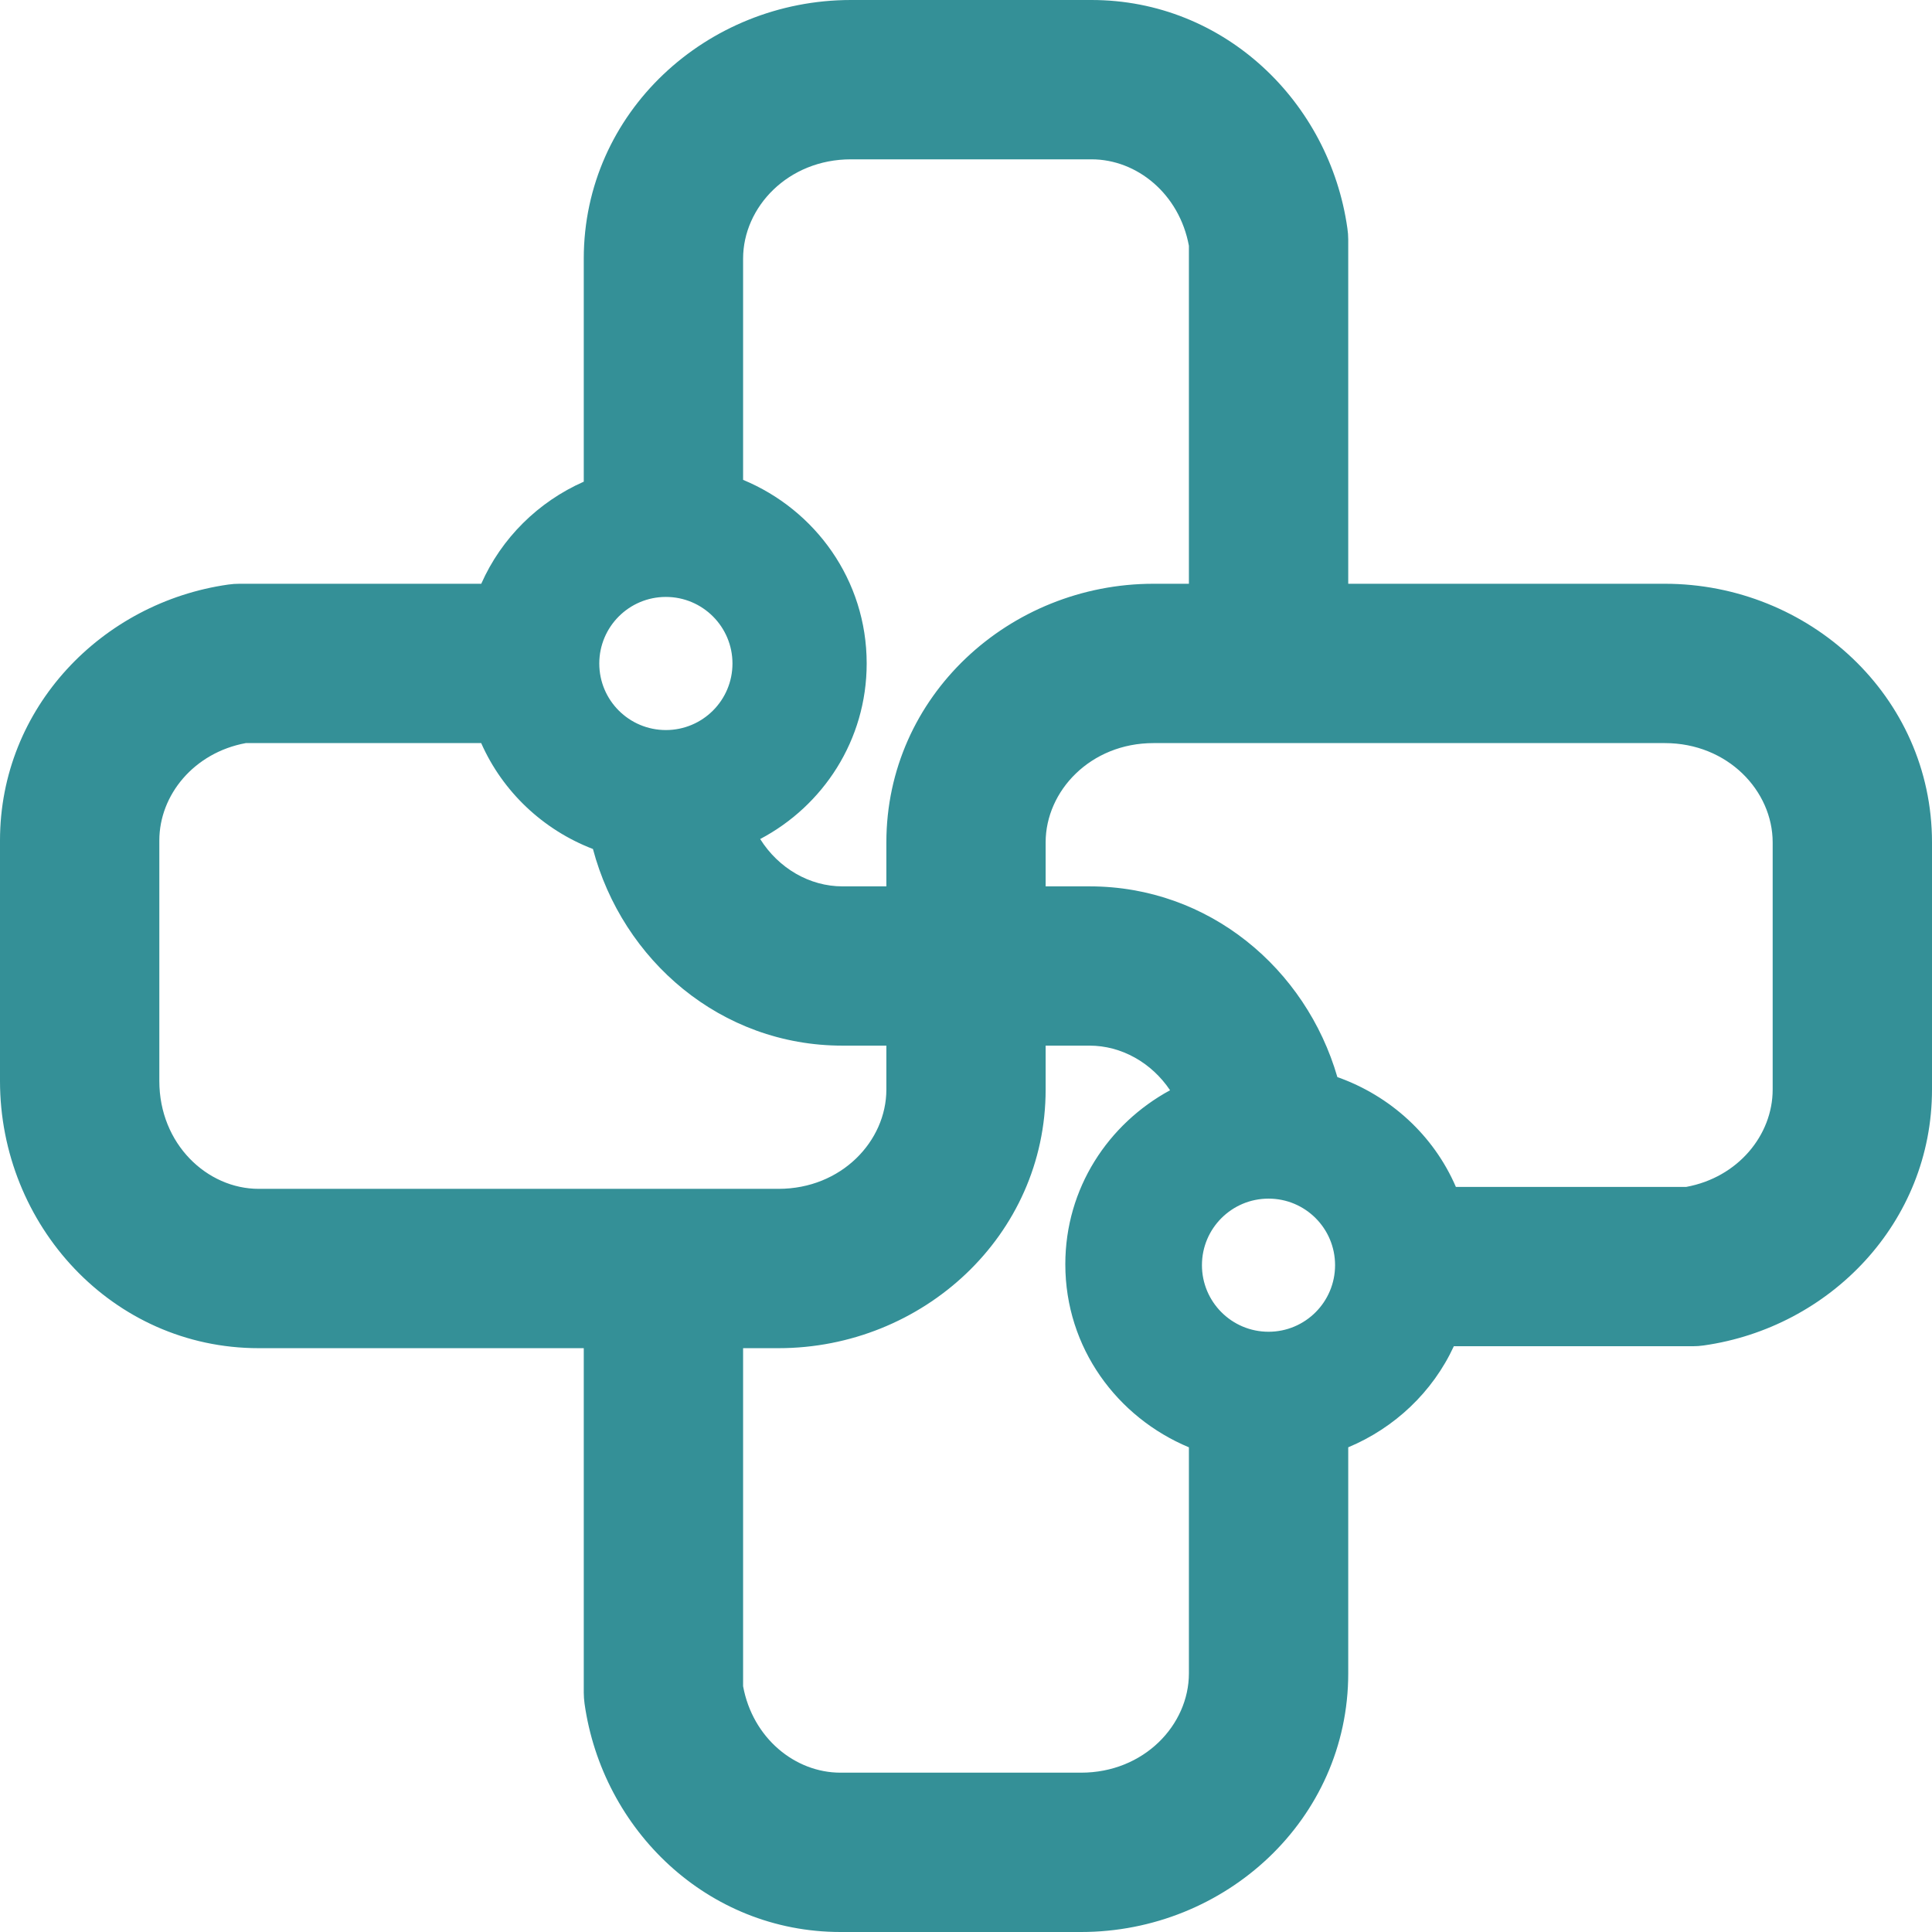 <svg width="32" height="32" viewBox="0 0 32 32" fill="none" xmlns="http://www.w3.org/2000/svg">
<path fill-rule="evenodd" clip-rule="evenodd" d="M3.966 9.669C3.904 9.669 3.843 9.673 3.782 9.682C1.69 9.978 0 11.719 0 13.921V17.905C0 20.289 1.859 22.33 4.284 22.33H9.669V28.034C9.669 28.096 9.674 28.157 9.682 28.218C9.978 30.31 11.719 32 13.921 32H17.906C20.29 32 22.331 30.14 22.331 27.716V23.972C23.099 23.651 23.73 23.056 24.08 22.298H28.034C28.096 22.298 28.157 22.294 28.218 22.285C30.31 21.989 32 20.248 32 18.046V13.953C32 11.528 29.959 9.669 27.575 9.669H22.331V3.966C22.331 3.904 22.326 3.843 22.317 3.782C22.022 1.69 20.281 0 18.079 0H14.094C11.71 0 9.669 1.859 9.669 4.284V7.978C8.915 8.311 8.305 8.913 7.971 9.669H3.966ZM13.921 29.361C13.166 29.361 12.466 28.786 12.308 27.929V22.33H12.895C15.278 22.33 17.319 20.471 17.319 18.046V17.319H18.047C18.572 17.319 19.072 17.599 19.38 18.058C18.358 18.613 17.645 19.678 17.645 20.94C17.645 22.328 18.506 23.477 19.692 23.972V27.716C19.692 28.57 18.948 29.361 17.906 29.361H13.921ZM19.105 12.308H20.98L20.997 12.308L21.011 12.308C21.021 12.308 21.032 12.308 21.042 12.308H27.575C28.617 12.308 29.361 13.099 29.361 13.953V18.046C29.361 18.801 28.786 19.502 27.929 19.659H24.114C23.747 18.806 23.027 18.149 22.151 17.84C21.631 16.044 20.026 14.681 18.047 14.681H17.319V13.953C17.319 13.099 18.063 12.308 19.105 12.308ZM21.011 11.836L20.993 11.836L20.999 11.836L21.011 11.836ZM18.079 2.639C18.834 2.639 19.534 3.214 19.692 4.071V9.669H19.105C16.721 9.669 14.681 11.528 14.681 13.953V14.681H13.953C13.411 14.681 12.896 14.383 12.591 13.897C13.633 13.347 14.355 12.26 14.355 10.989C14.355 9.606 13.501 8.442 12.308 7.948V4.284C12.308 3.43 13.052 2.639 14.094 2.639L18.079 2.639ZM13.953 17.319H14.681V18.046C14.681 18.9 13.937 19.691 12.895 19.691H4.284C3.43 19.691 2.639 18.948 2.639 17.905V13.921C2.639 13.166 3.214 12.466 4.071 12.308H7.97C8.326 13.114 8.997 13.746 9.821 14.062C10.311 15.906 11.938 17.319 13.953 17.319ZM22.113 20.955C22.113 21.564 21.62 22.058 21.011 22.058C20.402 22.058 19.908 21.564 19.908 20.955C19.908 20.346 20.402 19.853 21.011 19.853C21.62 19.853 22.113 20.346 22.113 20.955ZM11.029 12.092C11.638 12.092 12.132 11.599 12.132 10.99C12.132 10.381 11.638 9.887 11.029 9.887C10.42 9.887 9.926 10.381 9.926 10.99C9.926 11.599 10.42 12.092 11.029 12.092Z" fill="#349097"/>
</svg>
